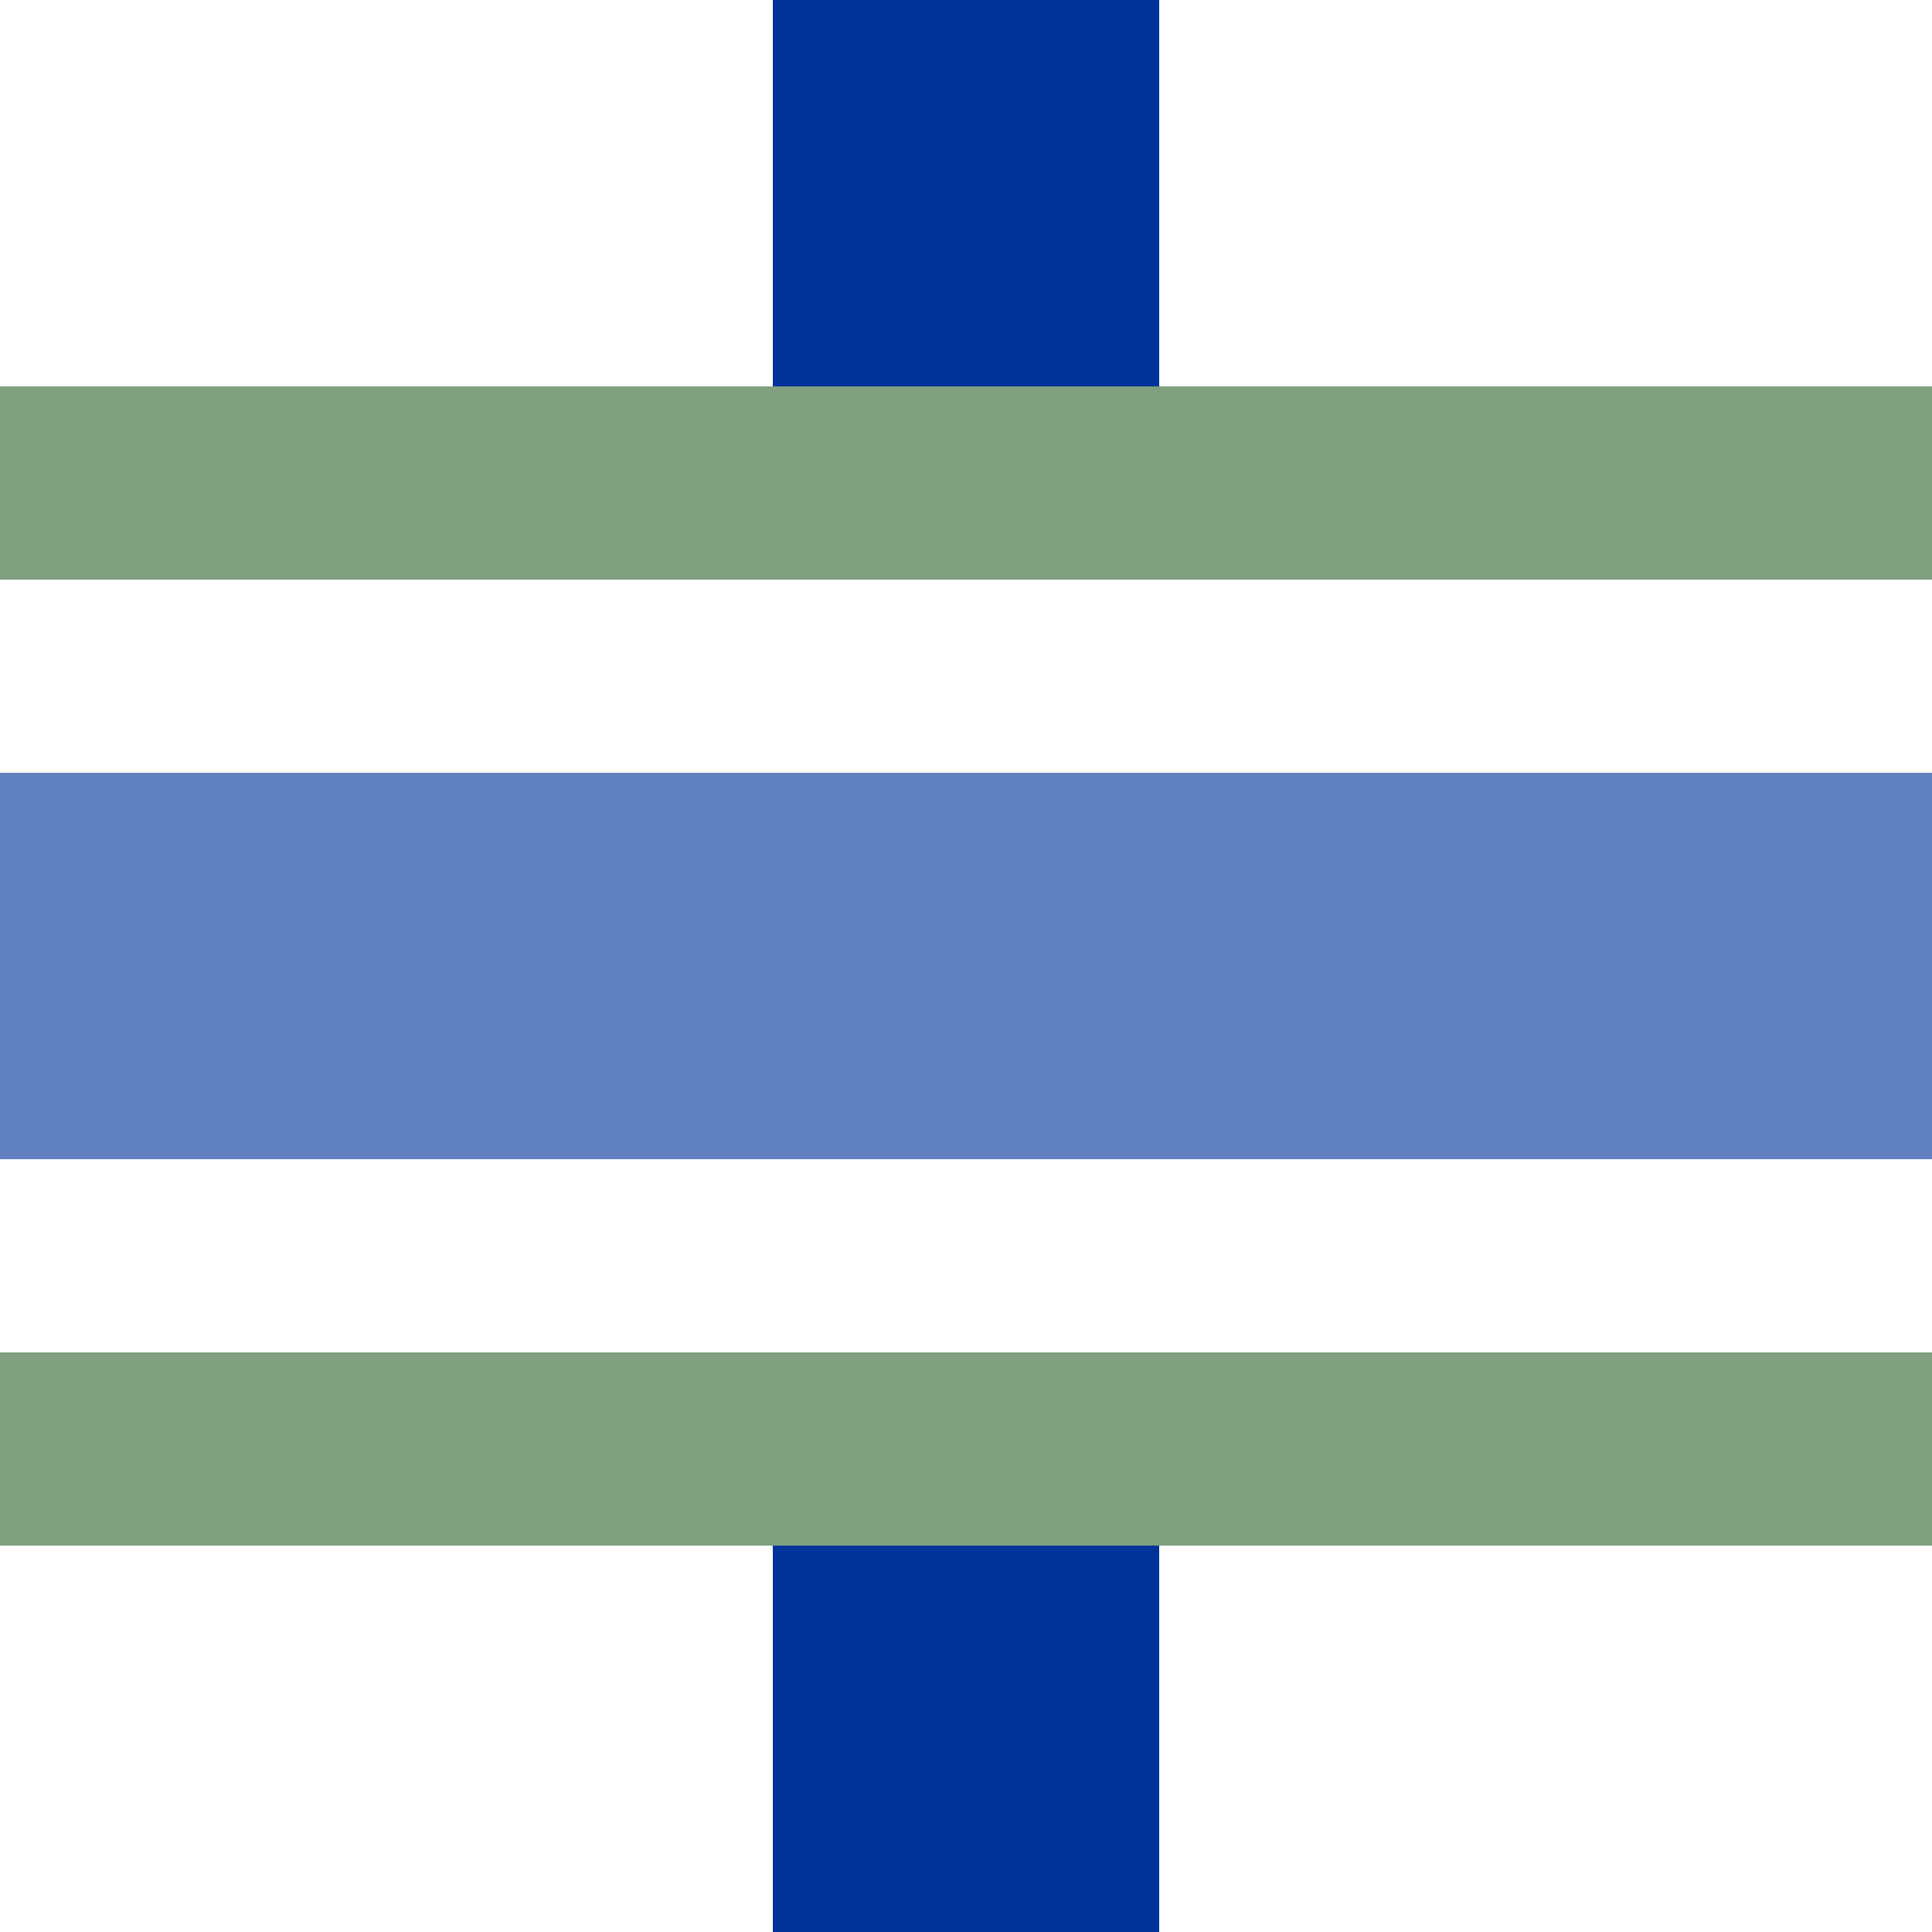 <?xml version="1.0" encoding="UTF-8"?>
<svg xmlns="http://www.w3.org/2000/svg" width="500" height="500">
 <title>ueKRZh</title>
 <g stroke-width="100">
  <path stroke="#003399" d="M 250,0 V 125 m 0,250 V 500"/>
  <path stroke="#6281C0" d="M 0,250 H 500"/>
 </g>
 <path stroke="#80A080" d="M 0,125 H 500 m 0,250 H 0" stroke-width="50"/>
</svg>